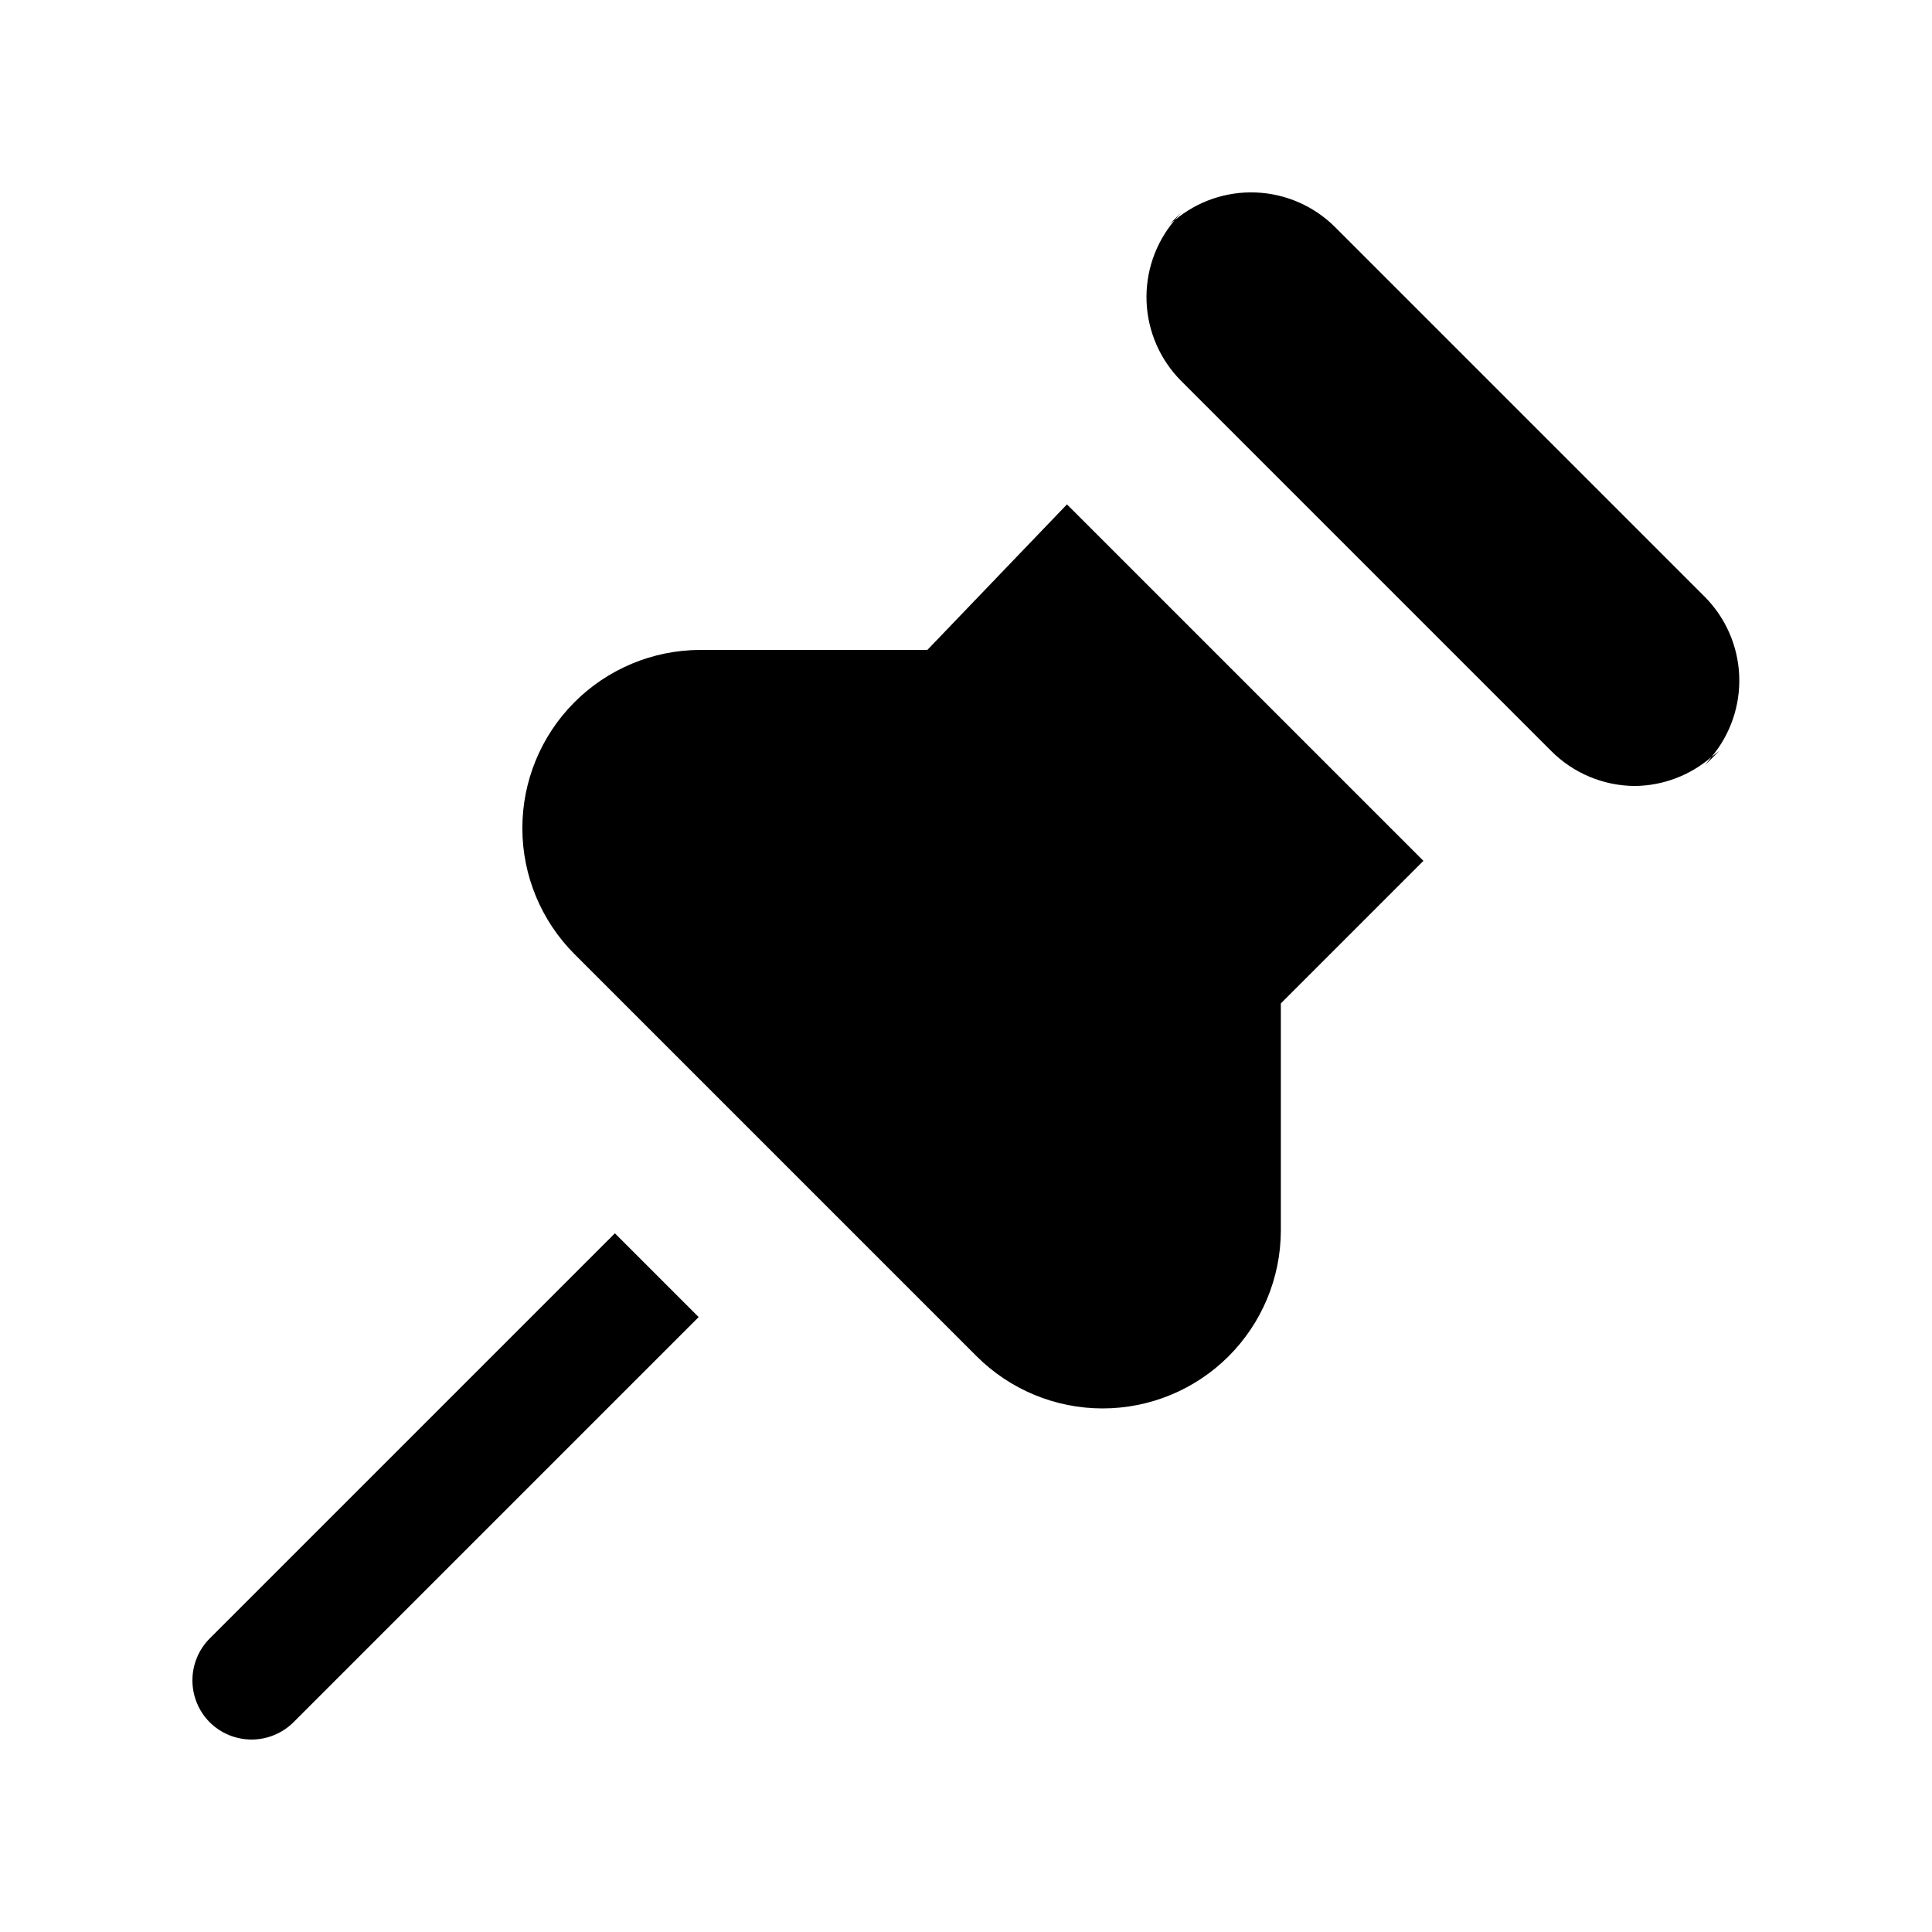 <?xml version="1.0" encoding="UTF-8"?>
<!-- Uploaded to: ICON Repo, www.svgrepo.com, Generator: ICON Repo Mixer Tools -->
<svg fill="#000000" width="800px" height="800px" version="1.1" viewBox="144 144 512 512" xmlns="http://www.w3.org/2000/svg">
 <path d="m456.99 200.36-1.73 2.047c-0.758 0.484-1.449 1.066-2.047 1.73zm138.86 146.42 3.777-3.777-2.047 1.574zm0-44.555-98.086-98.086c-5.586-5.551-13.051-8.809-20.918-9.129-7.871-0.32-15.574 2.32-21.59 7.398-5.082 6.019-7.723 13.723-7.402 21.59 0.324 7.871 3.582 15.336 9.133 20.918l98.086 98.086c5.879 5.914 13.859 9.254 22.199 9.289 7.469-0.078 14.668-2.812 20.309-7.715 5.035-6.008 7.648-13.676 7.328-21.508-0.32-7.832-3.551-15.266-9.059-20.844zm-206.09 14.012h-60.301c-12.5 0.055-24.469 5.059-33.285 13.922-8.816 8.863-13.762 20.859-13.746 33.359 0.012 12.5 4.977 24.484 13.812 33.332l106.59 106.59-0.004-0.004c8.844 8.832 20.832 13.801 33.332 13.812s24.496-4.93 33.355-13.746c8.863-8.816 13.871-20.785 13.922-33.285v-60.301l37.785-37.785-94.465-94.465zm-190.19 261.98c-2.934 2.949-4.578 6.938-4.578 11.098 0 4.16 1.645 8.148 4.578 11.102 2.949 2.93 6.938 4.578 11.098 4.578 4.16 0 8.148-1.648 11.102-4.578l107.38-107.38-22.199-22.199z"/>
</svg>
